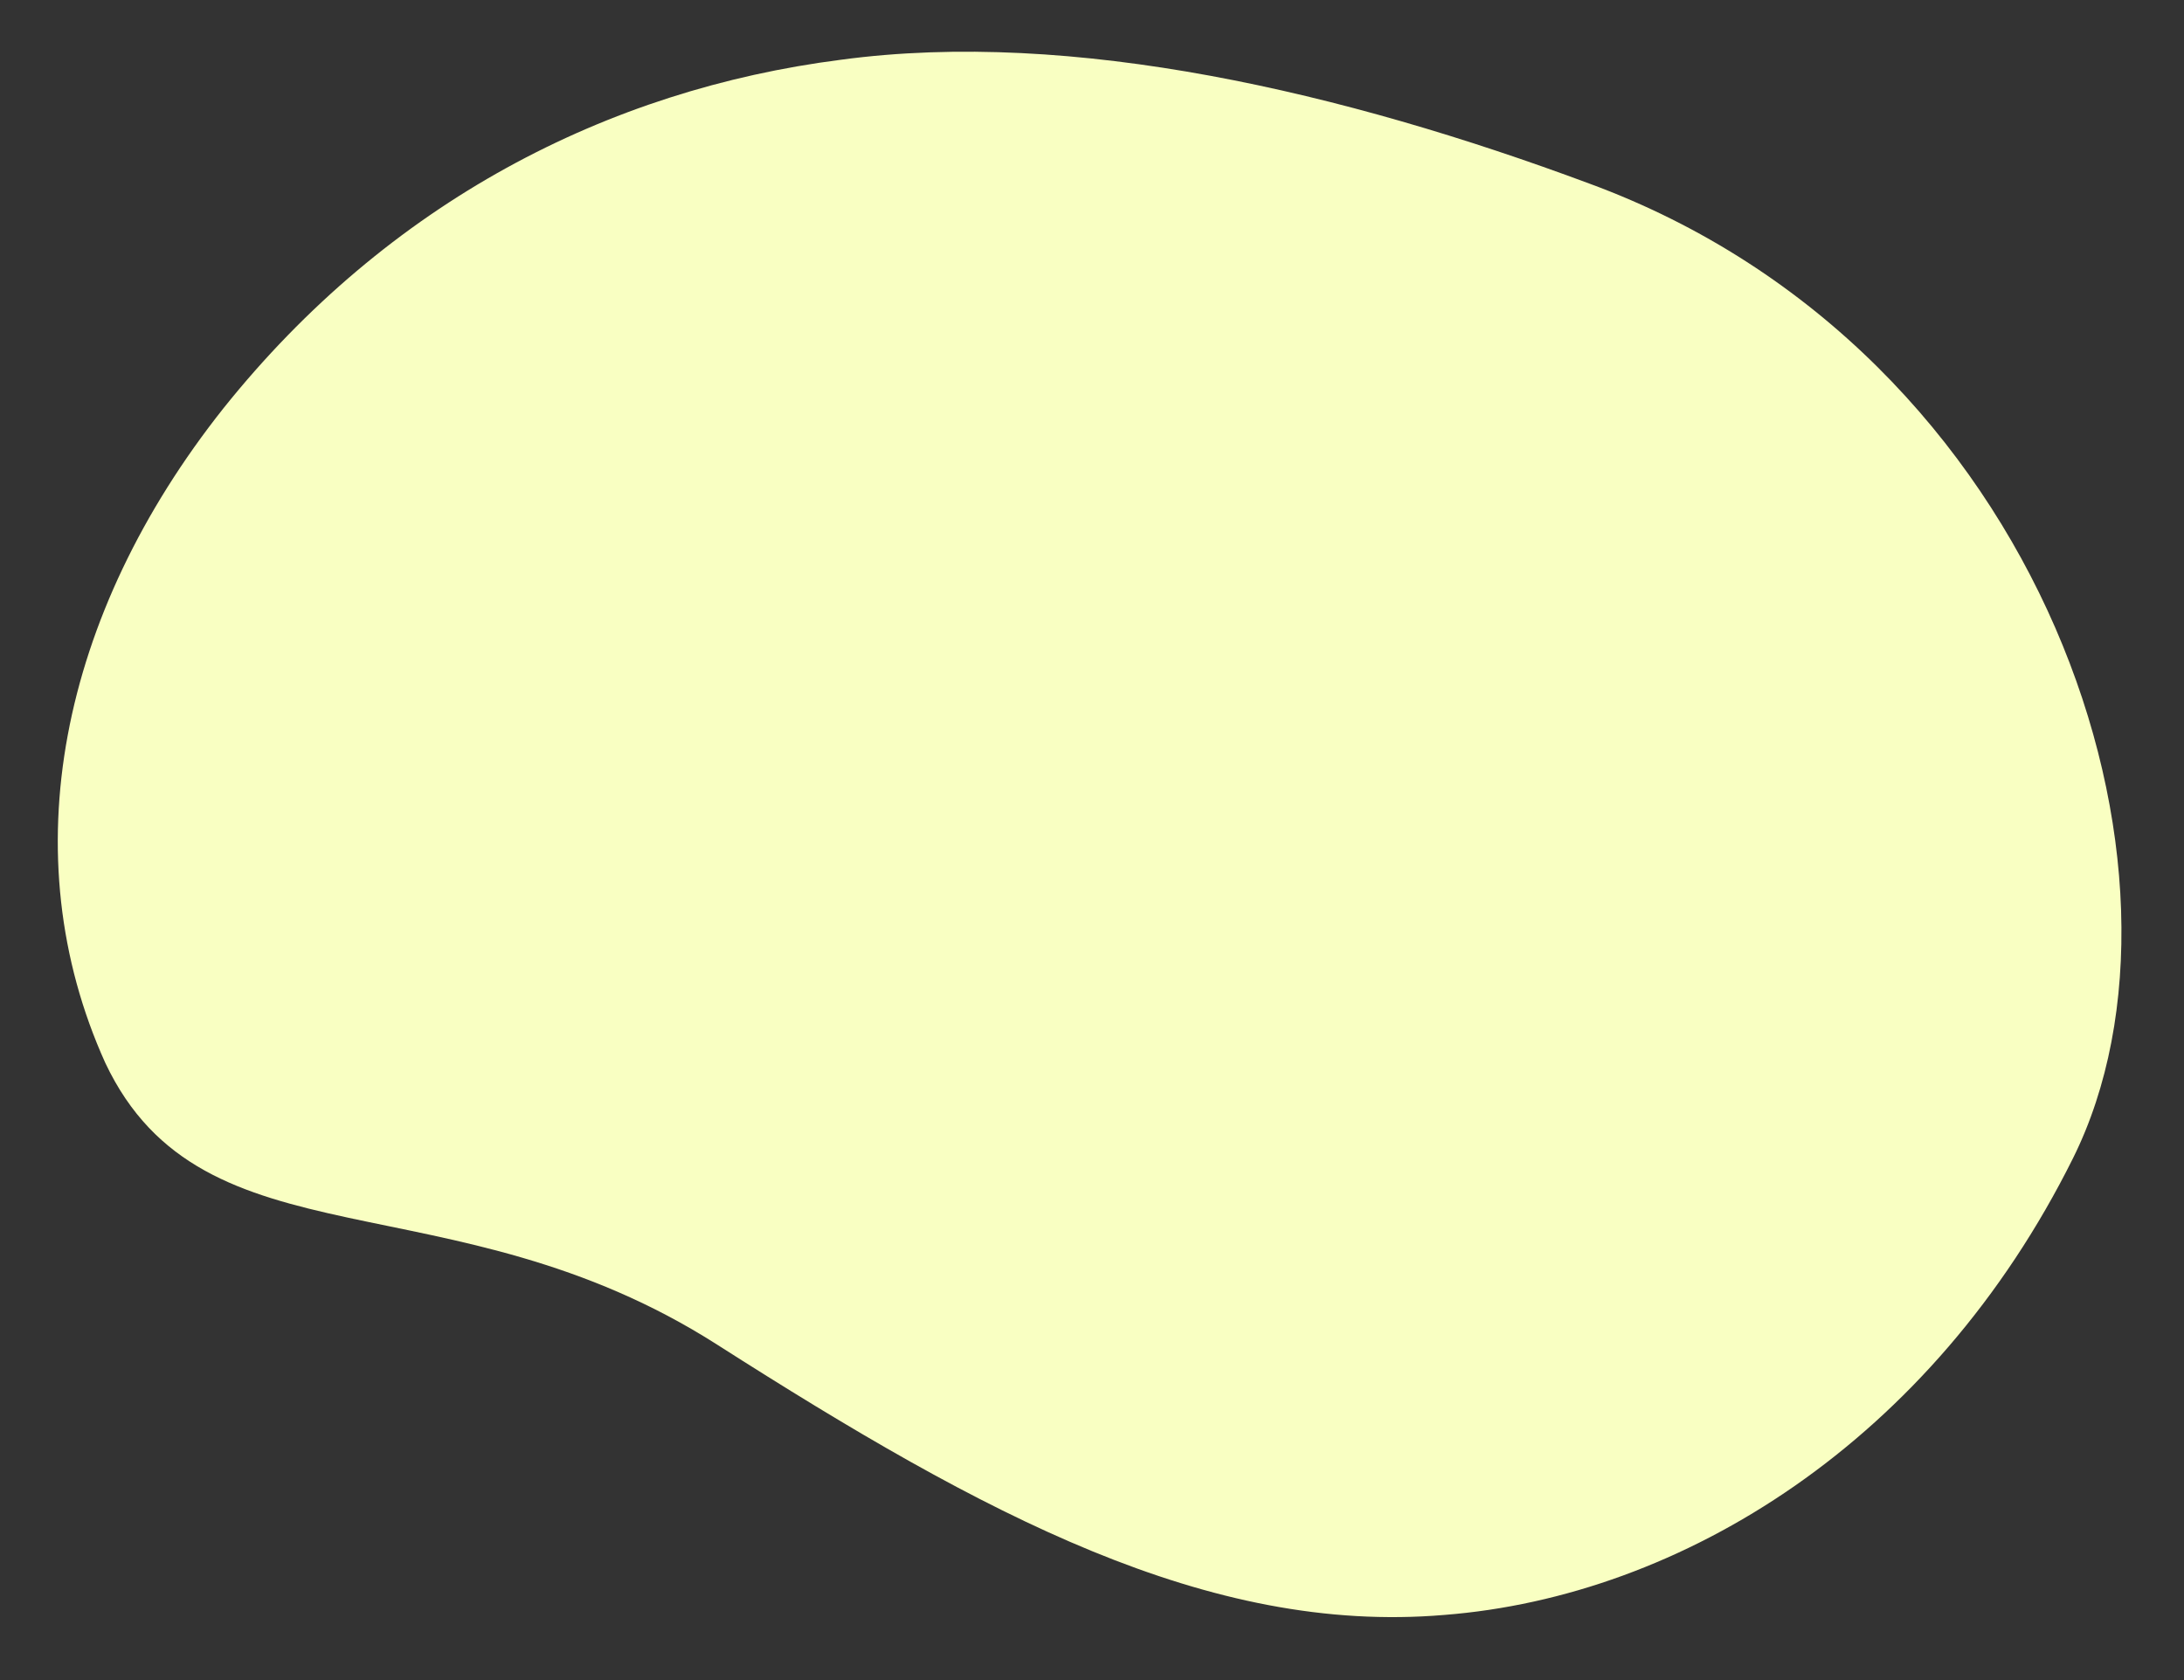 <?xml version="1.0" encoding="UTF-8"?> <!-- Generator: Adobe Illustrator 24.1.2, SVG Export Plug-In . SVG Version: 6.00 Build 0) --> <svg xmlns="http://www.w3.org/2000/svg" xmlns:xlink="http://www.w3.org/1999/xlink" id="Layer_1" x="0px" y="0px" viewBox="0 0 153.5 118.1" style="enable-background:new 0 0 153.5 118.1;" xml:space="preserve"><rect x="0" y="0" width="153.5" height="118.1" fill="#333333" stroke="none"/> <style type="text/css"> .st0{fill:#F9FFC2;} </style> <path class="st0" d="M15.7,28.7c11.6-14.5,27-22.4,43.4-24.5c16.3-2.2,35.4,2.3,52.6,8.7c32.1,11.8,43.9,48.6,34,68.5 s-27.5,30.8-44.2,32.1c-16.6,1.4-32.3-7-51.1-19s-36.1-5.2-43-19.8C0.8,60.1,4.2,43.2,15.7,28.7z"></path> </svg> 